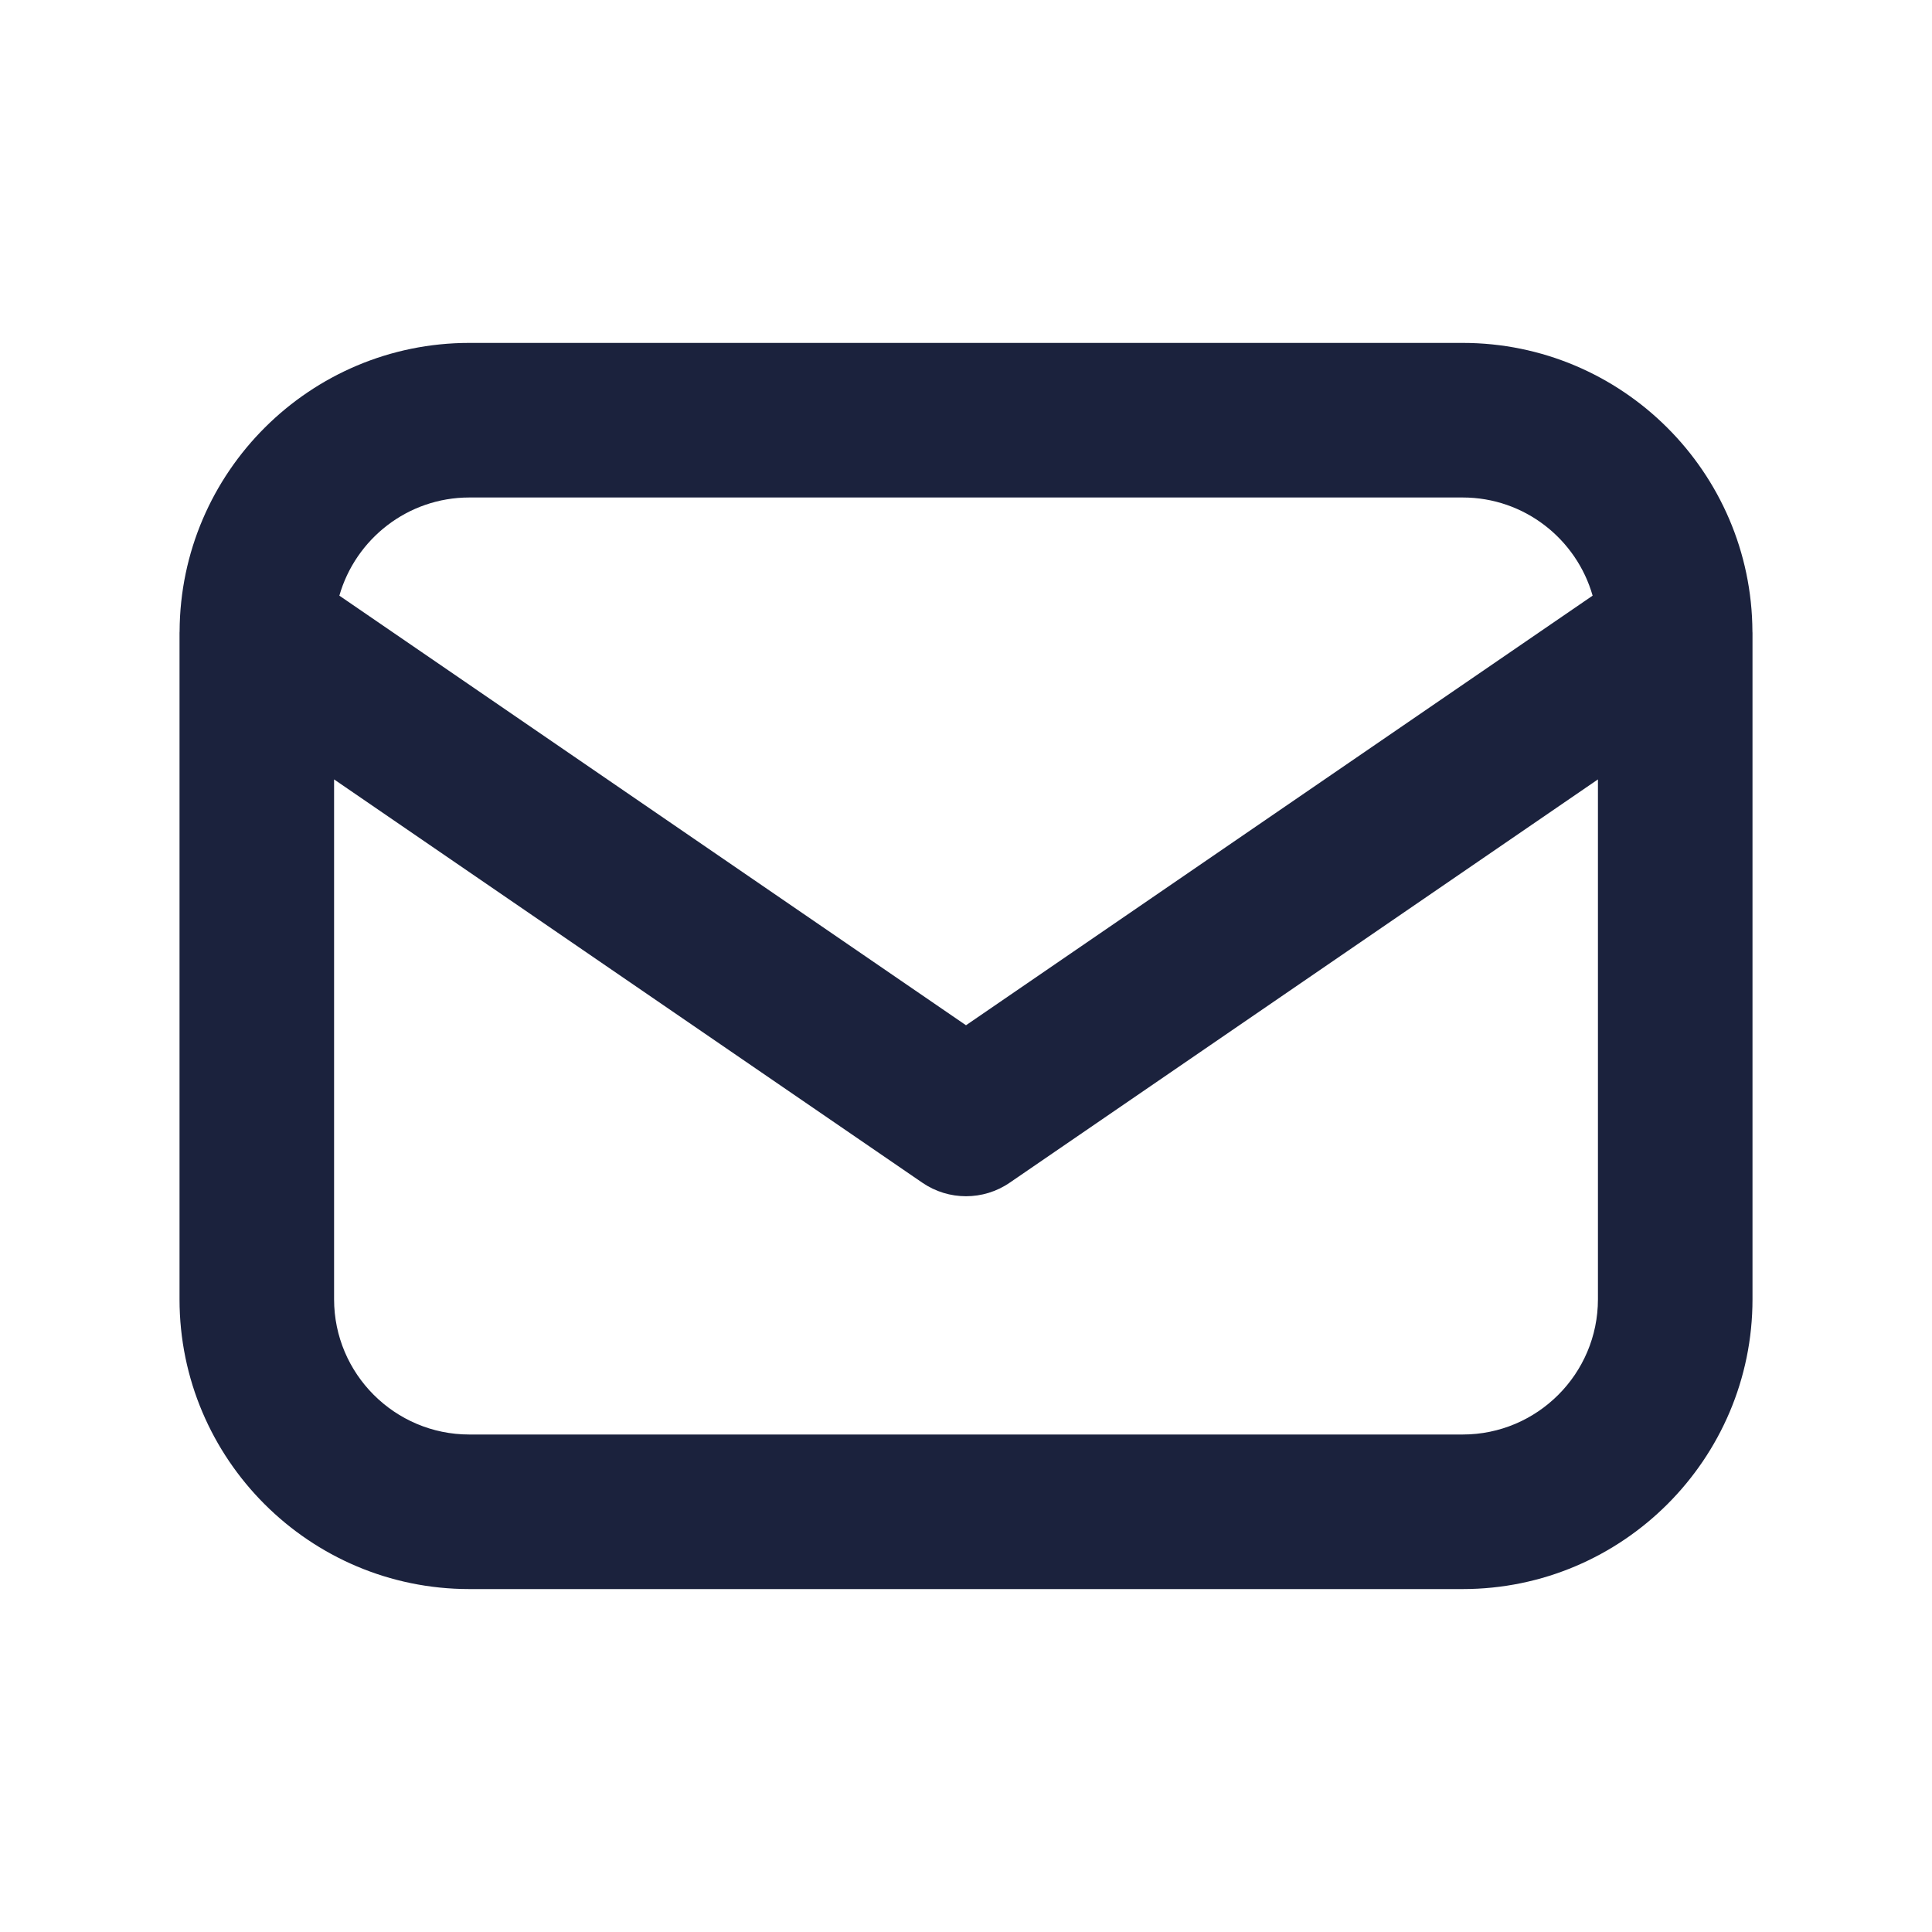 <svg xmlns="http://www.w3.org/2000/svg" xmlns:xlink="http://www.w3.org/1999/xlink" version="1.1" x="0px" y="0px" viewBox="0 0 100 100" enable-background="new 0 0 100 100" xml:space="preserve" aria-hidden="true" width="100px" height="100px" style="fill:url(#CerosGradient_id658cbfeac);"><defs><linearGradient class="cerosgradient" data-cerosgradient="true" id="CerosGradient_id658cbfeac" gradientUnits="userSpaceOnUse" x1="50%" y1="100%" x2="50%" y2="0%"><stop offset="0%" stop-color="#1B223D"/><stop offset="100%" stop-color="#1B223D"/></linearGradient><linearGradient/></defs><g><path d="M24.292,82.25h51.417c8.27,0,15-6.729,15-15v-34.5c0-0.006-0.002-0.012-0.002-0.017c0-0.018-0.002-0.033-0.002-0.051   c-0.037-8.24-6.748-14.933-14.996-14.933H24.292c-8.248,0-14.96,6.692-14.996,14.933c0,0.018-0.003,0.033-0.003,0.051   c0,0.005-0.001,0.011-0.001,0.017v34.5C9.292,75.521,16.02,82.25,24.292,82.25z M24.292,25.75h51.417   c3.193,0,5.889,2.152,6.725,5.081l-2.799,1.919L50,53.067L20.365,32.75l-2.8-1.919C18.403,27.902,21.098,25.75,24.292,25.75z    M82.709,67.25c0,3.859-3.141,7-7,7H24.292c-3.859,0-7-3.141-7-7V40.342l30.447,20.874c0.682,0.468,1.471,0.701,2.262,0.701   c0.789,0,1.58-0.233,2.261-0.701l30.447-20.874V67.25z" style="fill:url(#CerosGradient_id658cbfeac);"/></g></svg>
